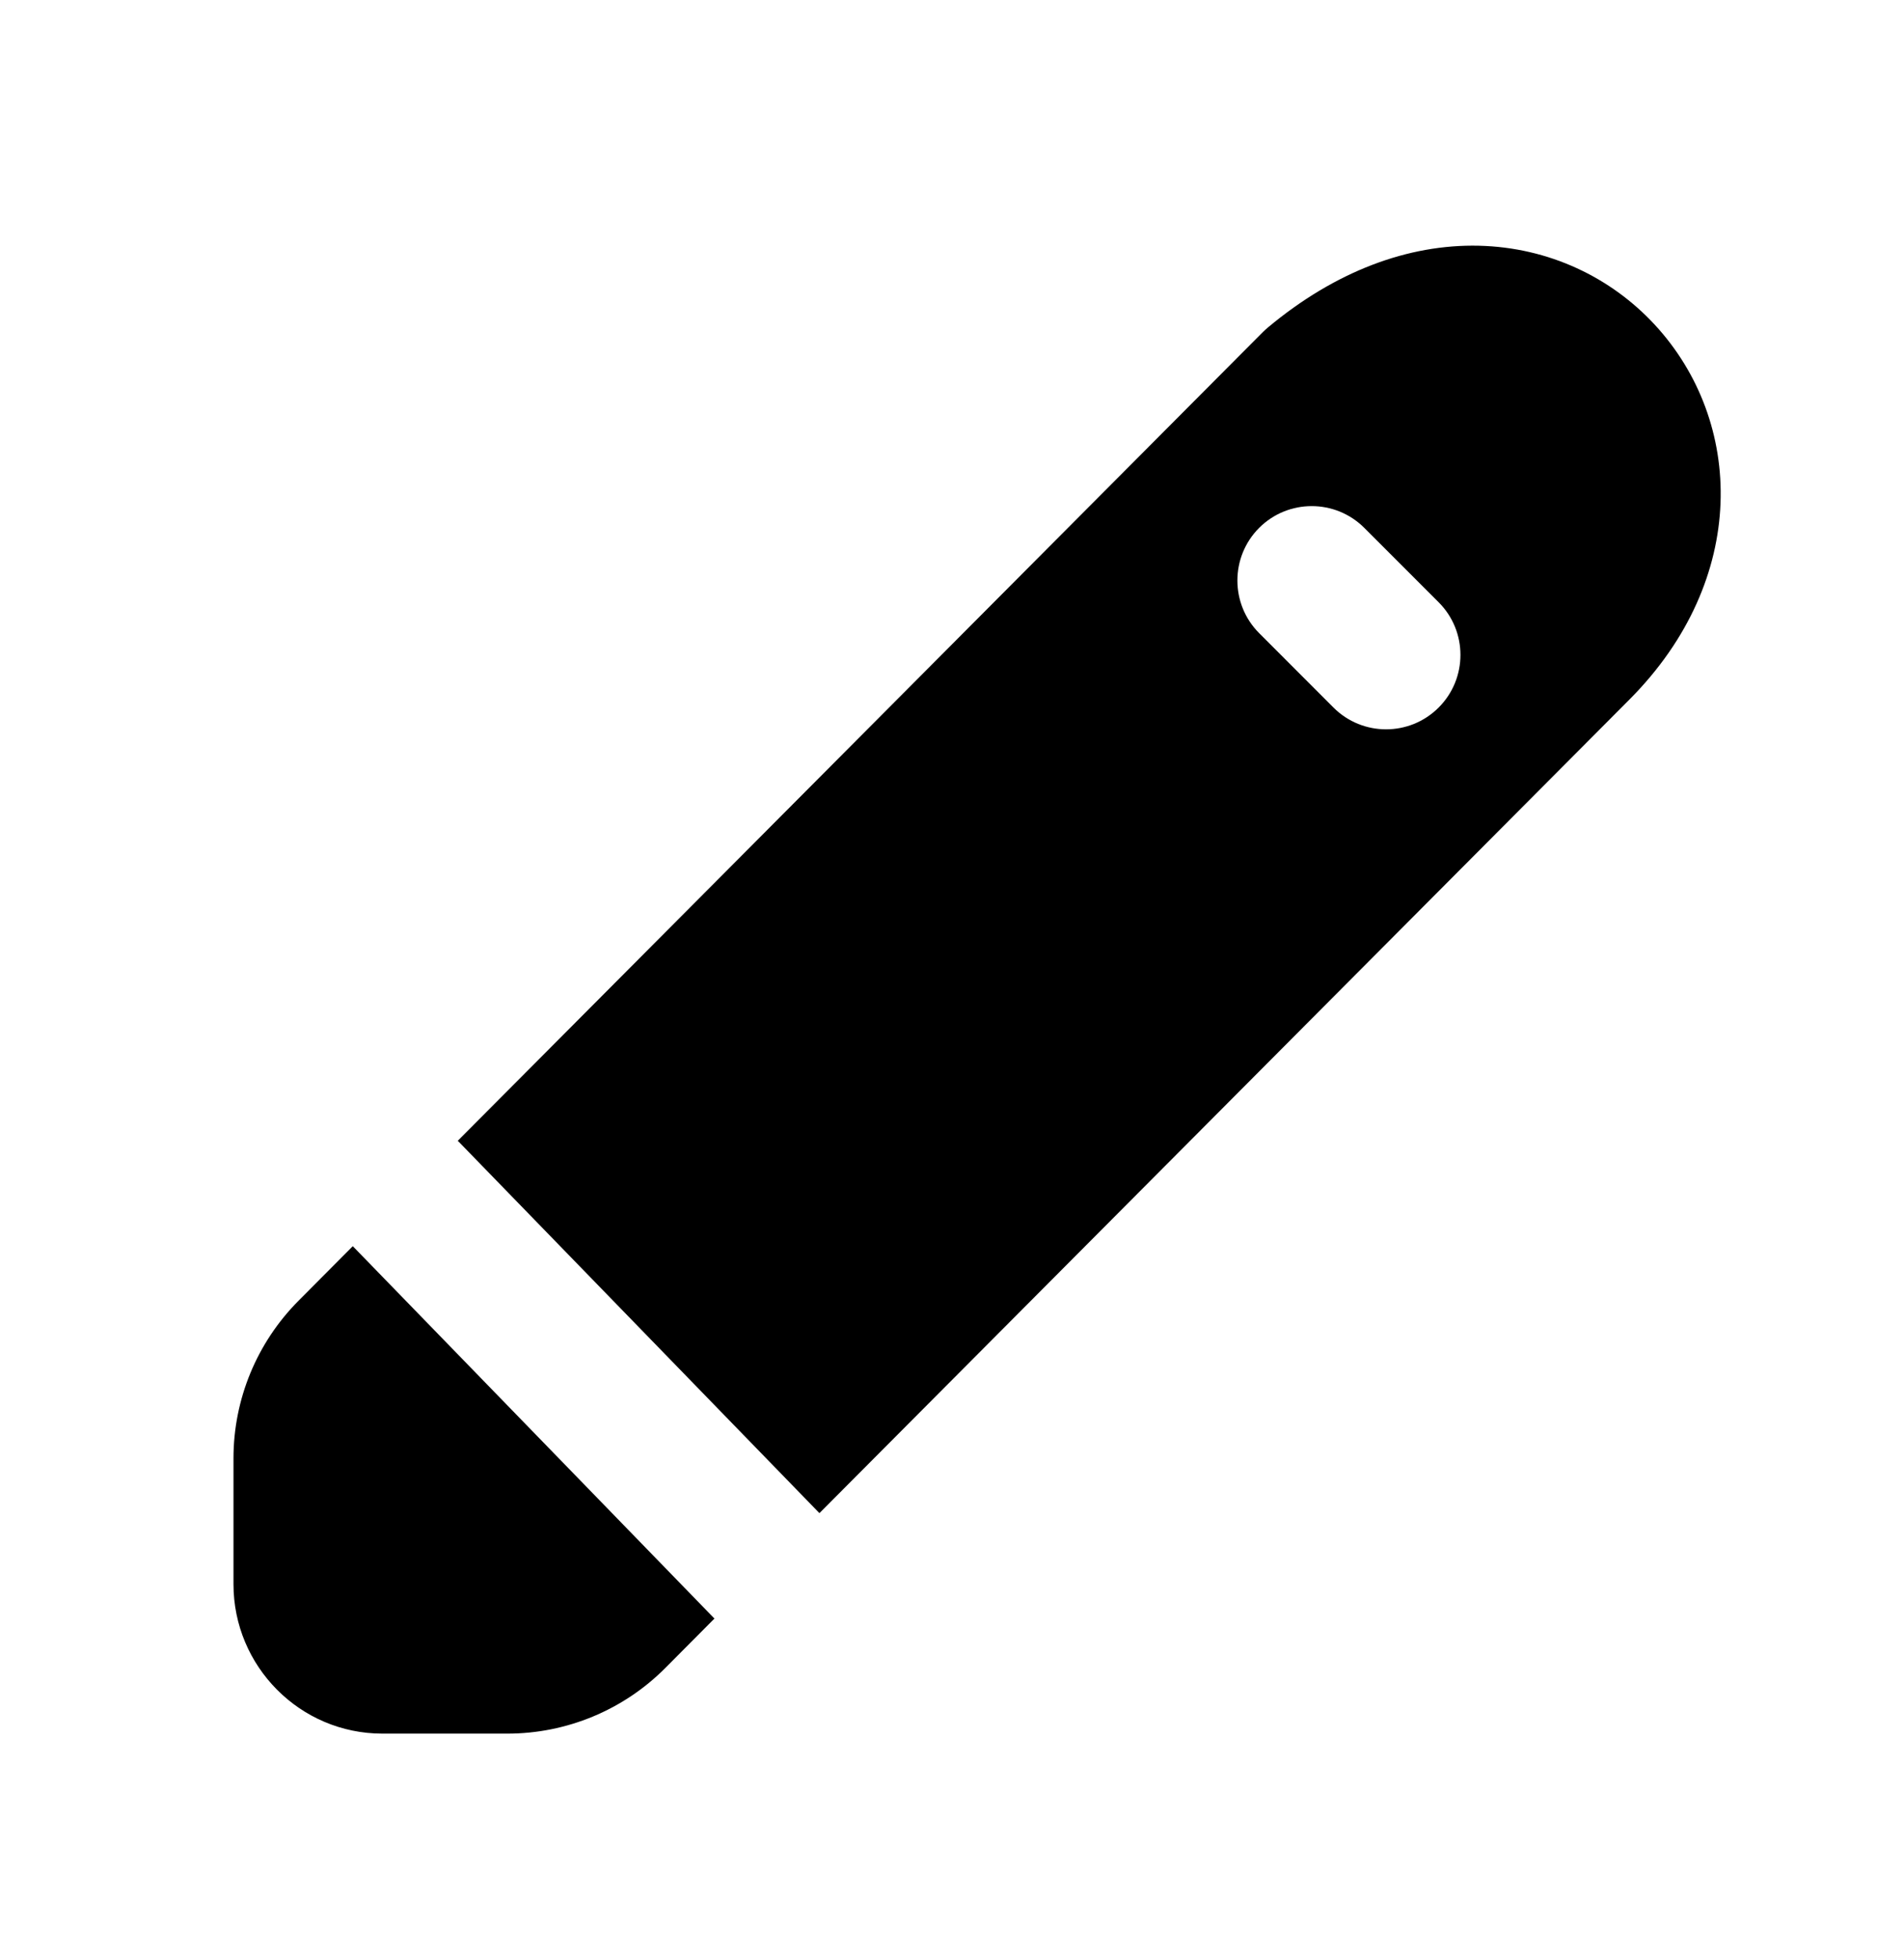<svg width="35" height="36" viewBox="0 0 35 36" fill="none" xmlns="http://www.w3.org/2000/svg">
<path d="M13.133 29.739L12.231 30.646C11.462 31.419 10.416 31.853 9.326 31.853H7.031C5.511 31.853 4.292 30.614 4.292 29.108V26.794C4.292 25.709 4.722 24.669 5.487 23.9L6.485 22.897L13.133 29.739ZM27.185 4.515C28.477 4.546 29.616 5.1 30.418 5.966C32.061 7.742 32.154 10.643 29.954 12.852L15.063 27.802L8.415 20.96L23.215 6.101C23.244 6.072 23.275 6.045 23.306 6.018C24.546 4.982 25.889 4.485 27.185 4.515ZM25.079 9.699C24.545 9.166 23.68 9.166 23.146 9.699C22.613 10.233 22.613 11.099 23.146 11.633L24.512 13C25.046 13.534 25.912 13.534 26.446 13C26.98 12.466 26.98 11.6 26.446 11.066L25.079 9.699Z" fill="black" style="fill:black;fill-opacity:1;"/>
</svg>
